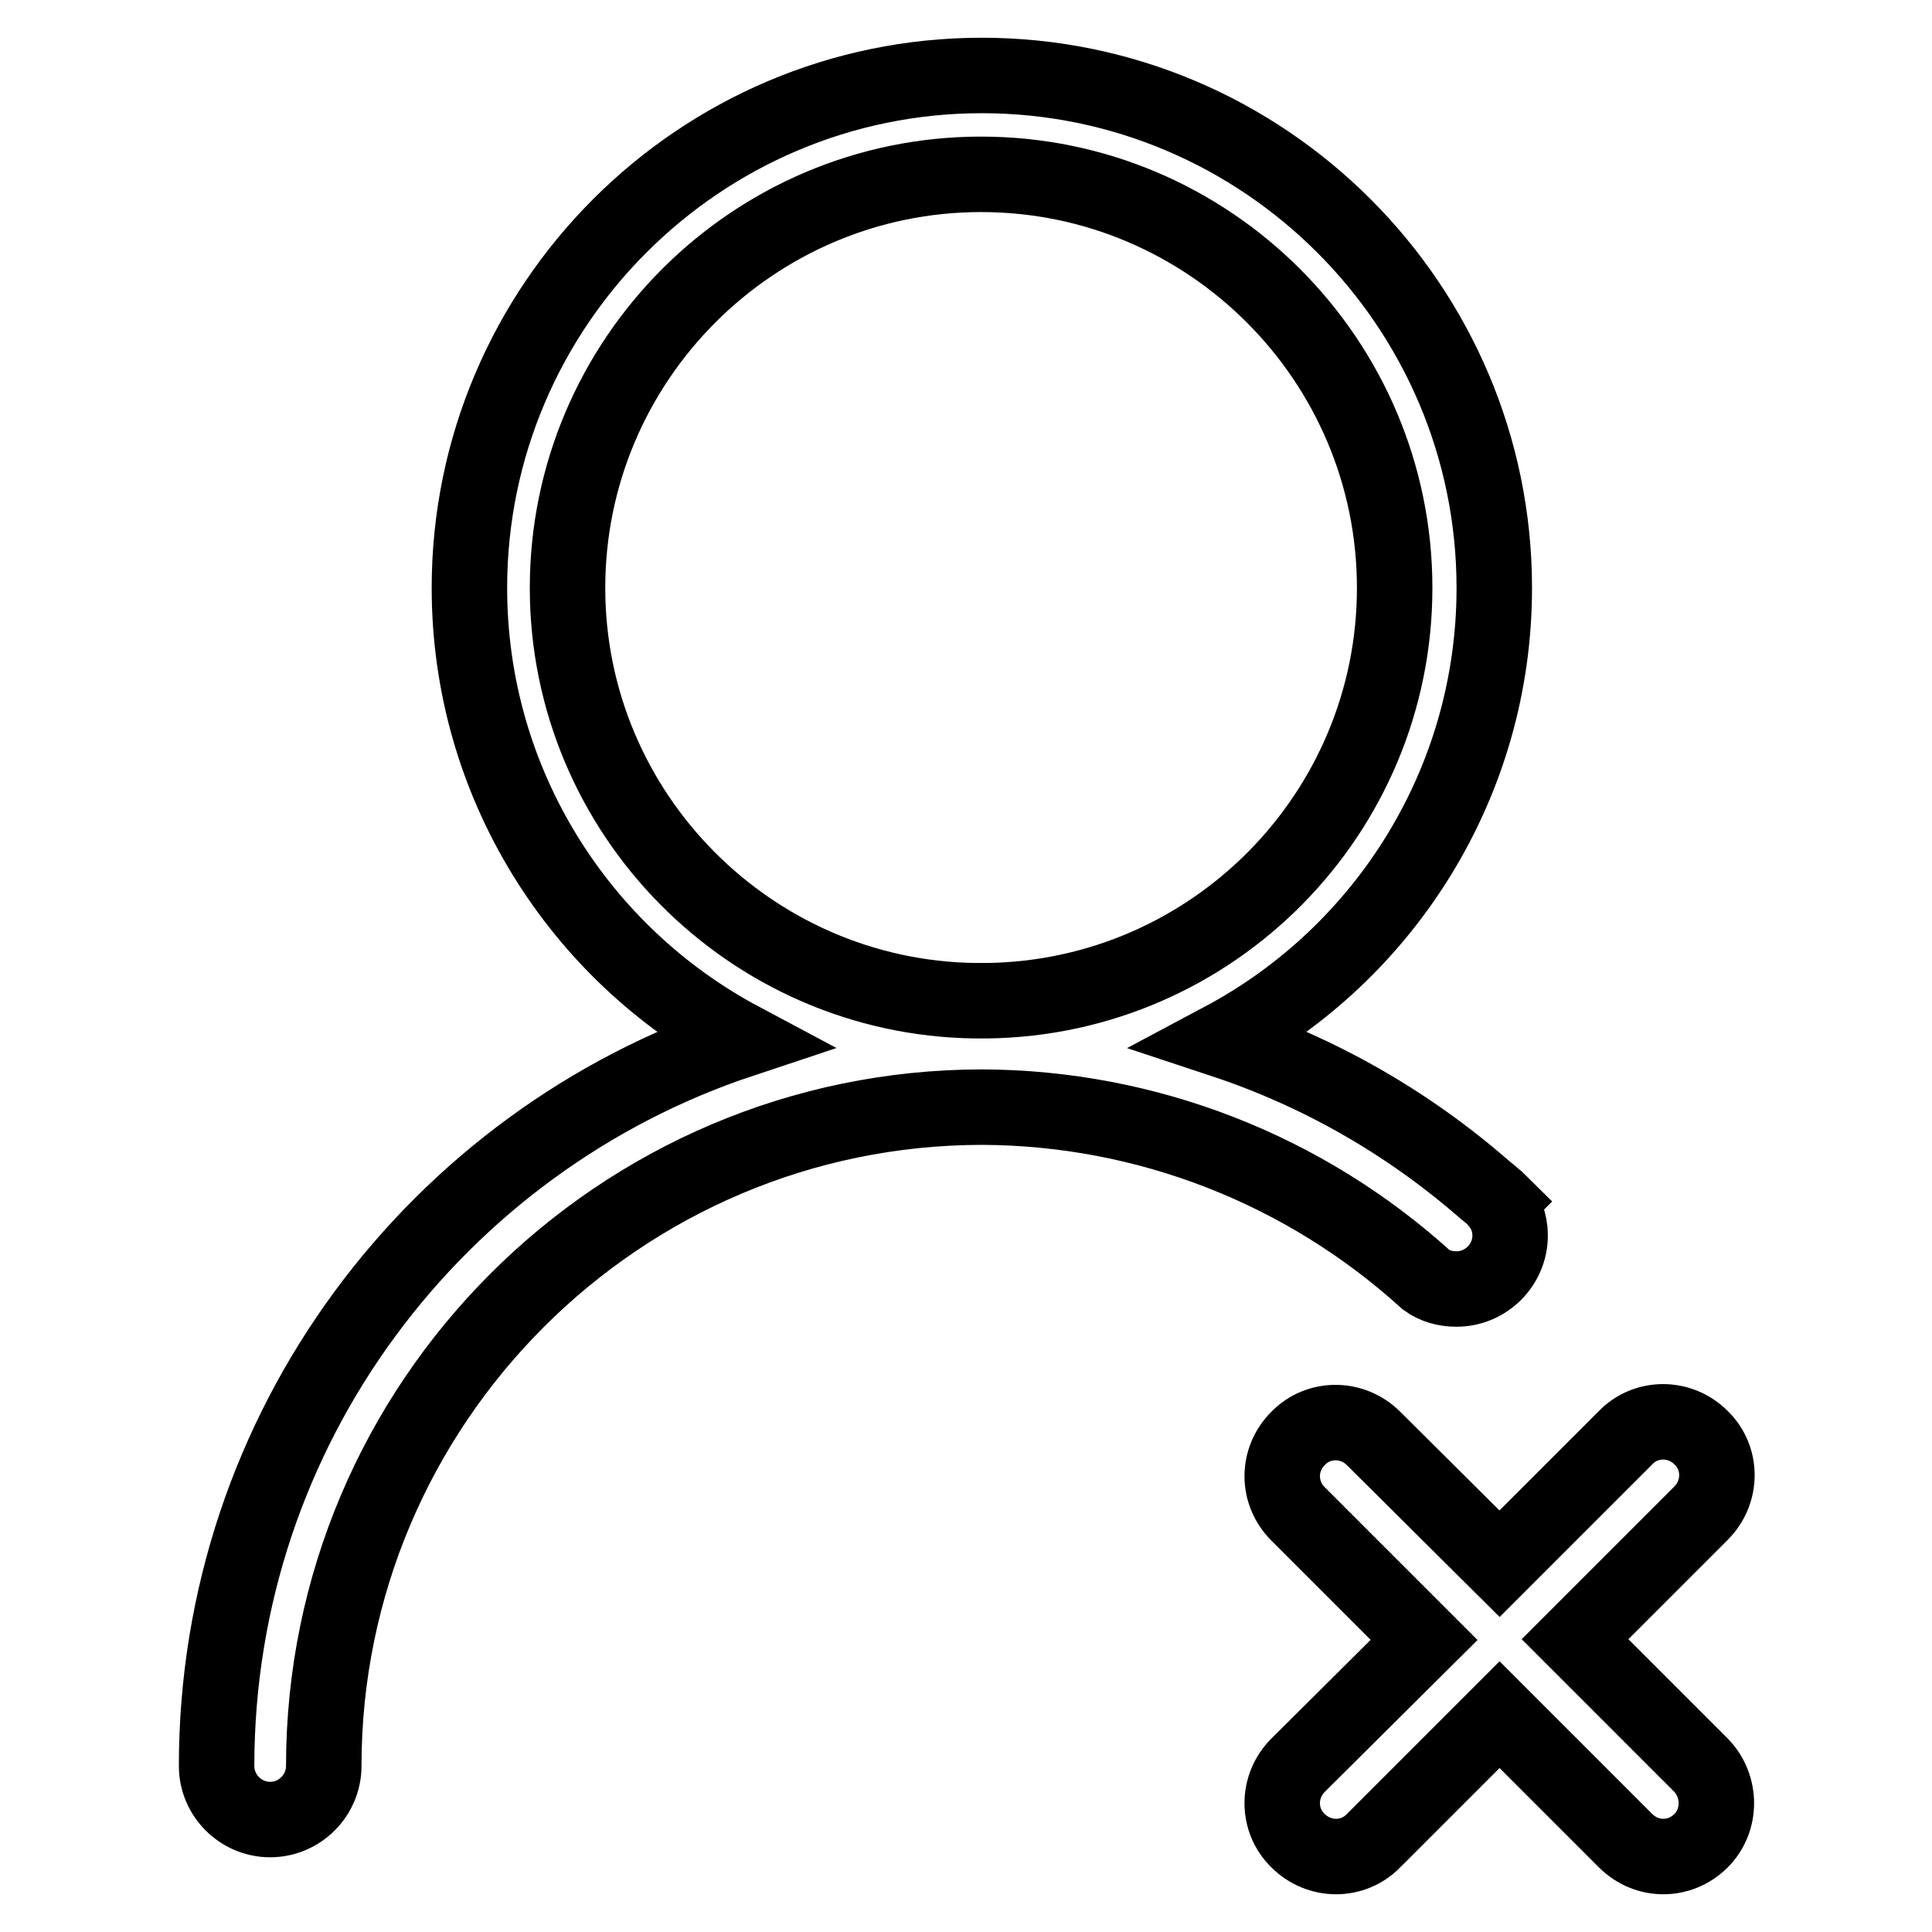 <?xml version="1.0" encoding="utf-8"?>
<!-- Svg Vector Icons : http://www.onlinewebfonts.com/icon -->
<!DOCTYPE svg PUBLIC "-//W3C//DTD SVG 1.1//EN" "http://www.w3.org/Graphics/SVG/1.1/DTD/svg11.dtd">
<svg version="1.1" xmlns="http://www.w3.org/2000/svg" xmlns:xlink="http://www.w3.org/1999/xlink" x="0px" y="0px" viewBox="0 0 256 256" enable-background="new 0 0 256 256" xml:space="preserve">
<g> <path stroke-width="10" fill-opacity="0" stroke="#000000"  d="M189,169.6c1.1,0.8,2.5,1.2,4,1.2c3.9,0,7.1-3.2,7.1-7.1c0-1.7-0.6-3.2-1.6-4.4l0.1-0.1 c-0.1-0.1-0.2-0.2-0.4-0.3c-0.4-0.4-0.9-0.8-1.4-1.2c-10.3-9-22.1-15.7-34.8-19.9c21.4-11.4,36-34,36-59.9 c0-37.4-30.5-67.9-67.9-67.9c-37.4,0-67.9,30.5-67.9,67.9c0,25.9,14.6,48.5,36,59.9c-40.3,13.4-69.5,51.4-69.5,96.2 c0,3.9,3.2,7.1,7.1,7.1c3.9,0,7.1-3.2,7.1-7.1c0-48.1,39.2-87.3,87.3-87.3C151.9,146.8,172.8,154.9,189,169.6L189,169.6z  M130,132.6c-0.3,0-0.5,0-0.8,0c-29.8-0.4-54-24.8-54-54.7c0-30.2,24.6-54.8,54.8-54.8c30.2,0,54.8,24.6,54.8,54.8 c0,29.9-24.1,54.3-54,54.7C130.5,132.6,130.3,132.6,130,132.6z M225.4,233.9l-16.7-16.7l16.7-16.7c2.8-2.8,2.8-7.3,0-10 c-2.8-2.8-7.3-2.8-10,0l-16.7,16.7L182,190.6c-2.8-2.8-7.3-2.8-10,0c-2.8,2.8-2.8,7.2,0,10l16.7,16.7L172,233.9 c-2.8,2.8-2.8,7.3,0,10c2.8,2.8,7.3,2.8,10,0l16.7-16.7l16.7,16.7c2.8,2.8,7.2,2.8,10,0C228.1,241.2,228.1,236.7,225.4,233.9z"/></g>
</svg>